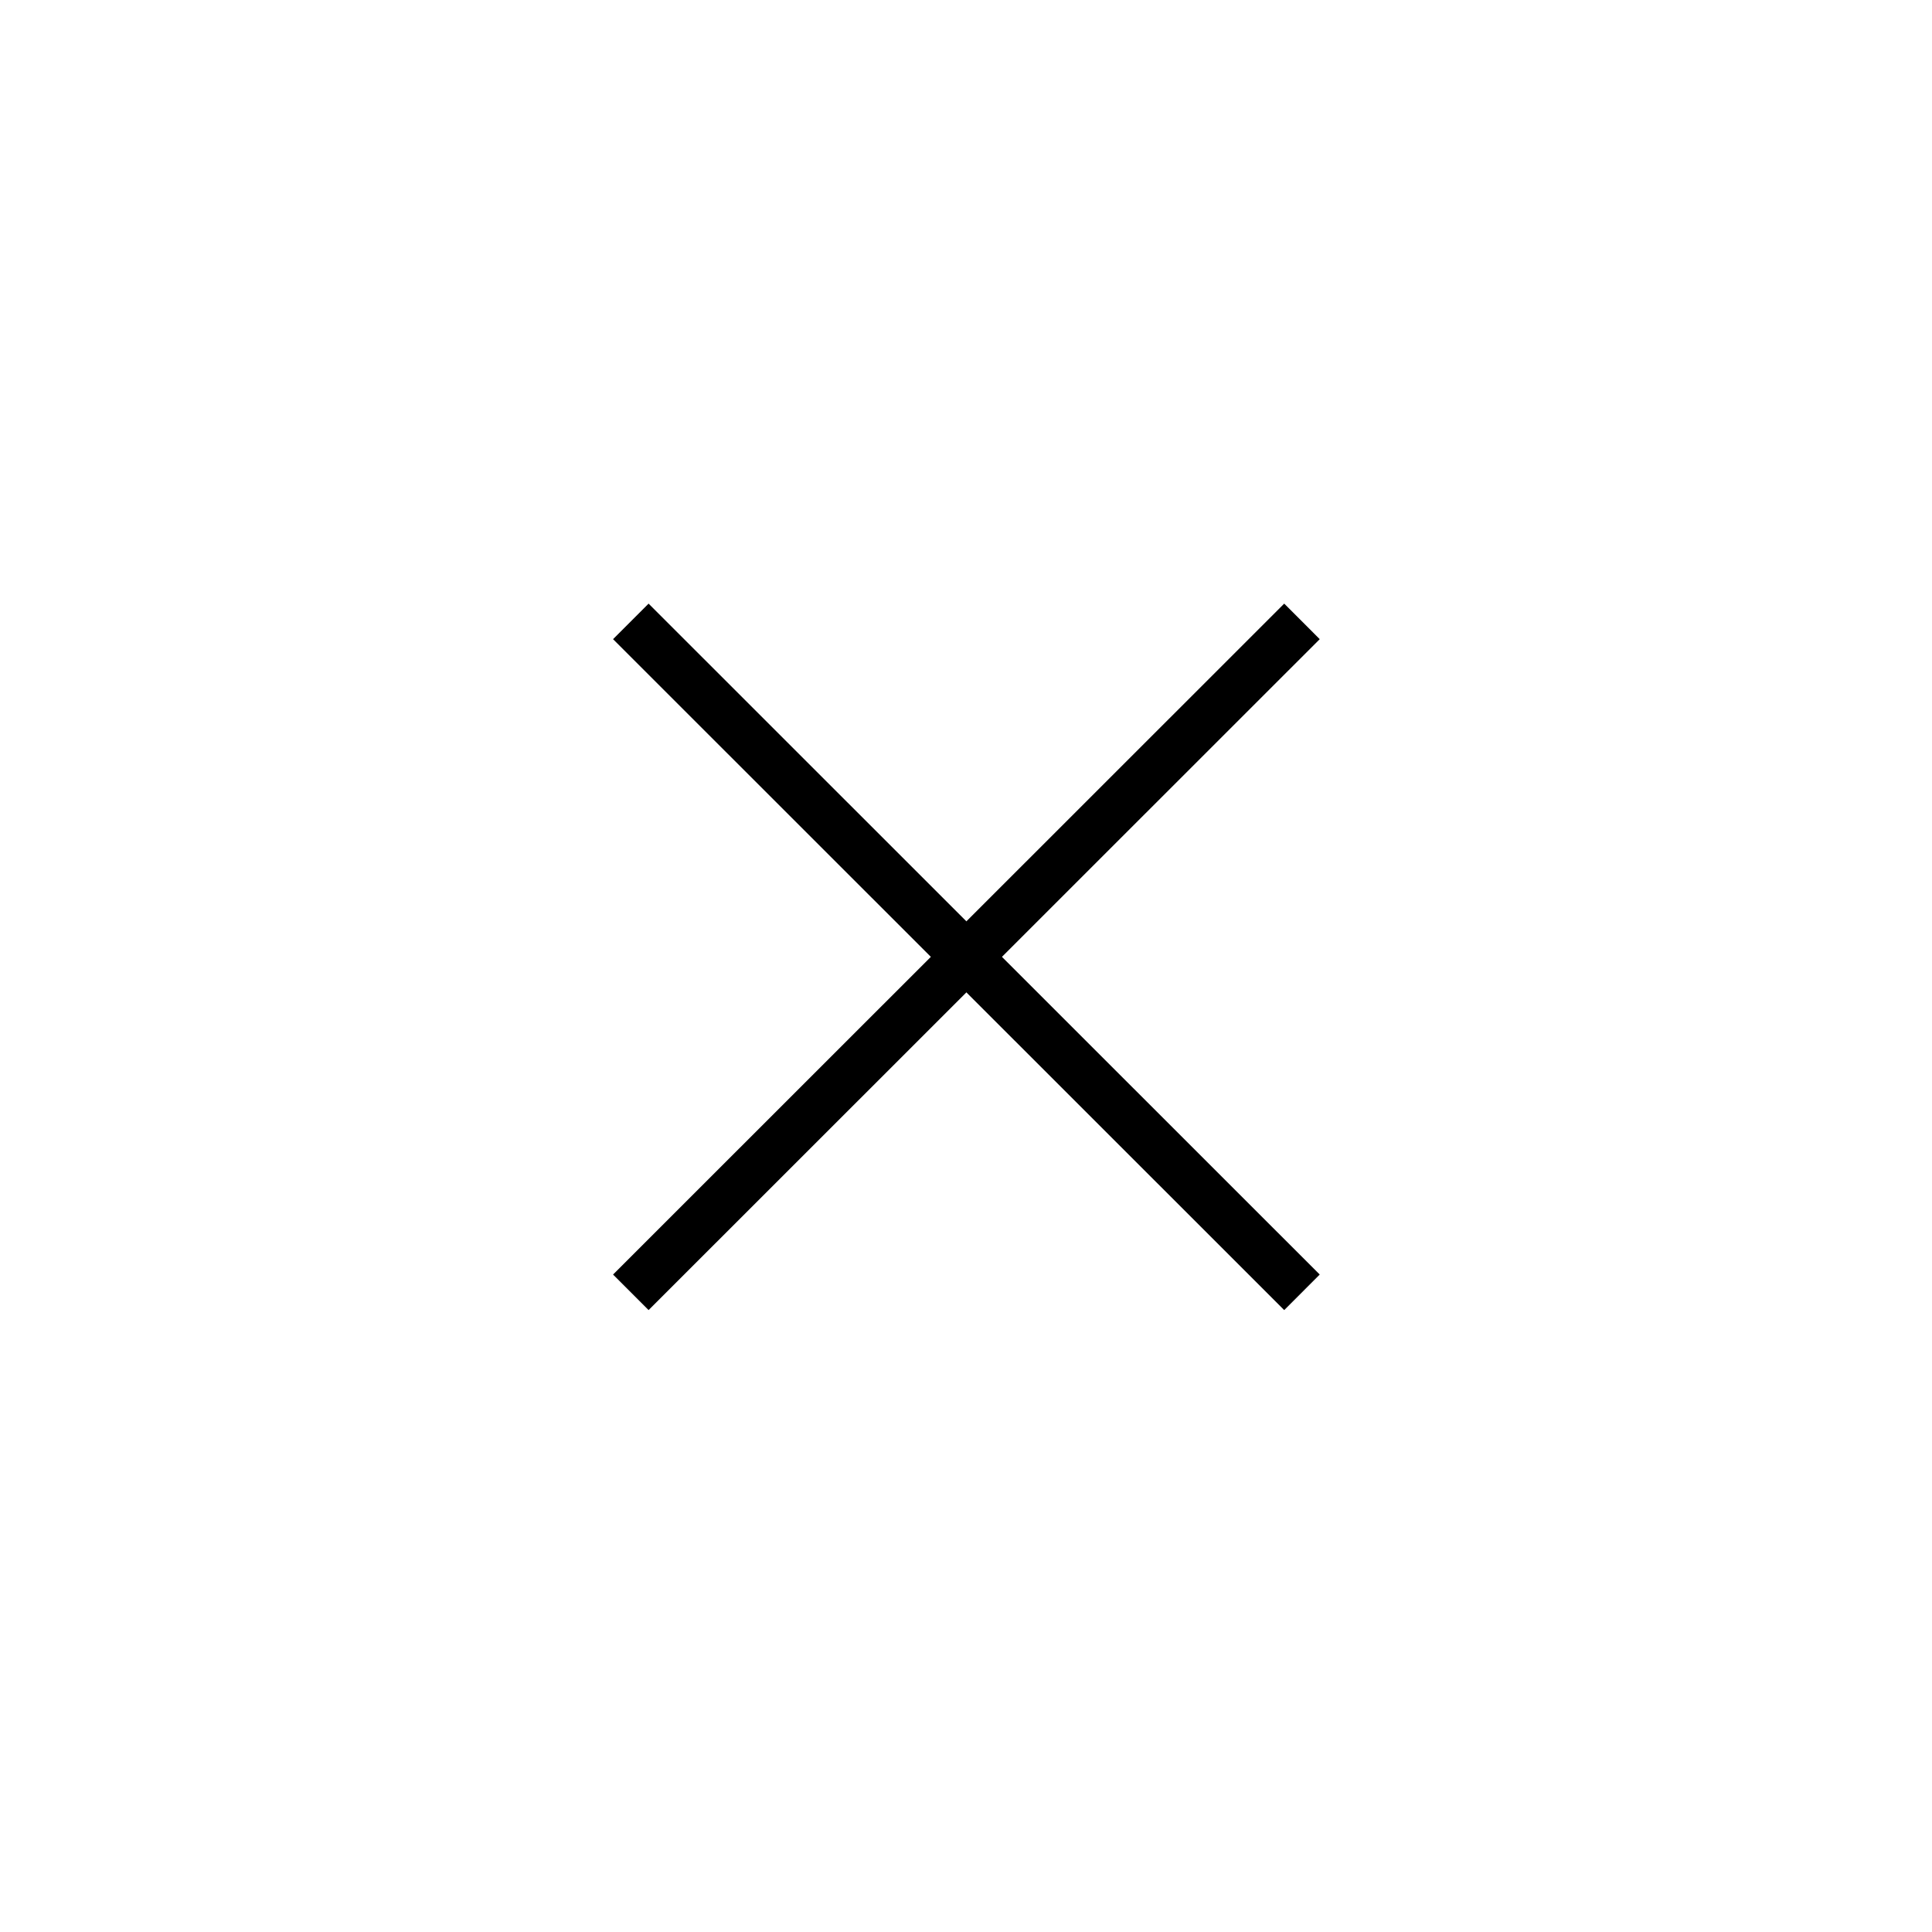 <?xml version="1.0" encoding="UTF-8"?><svg id="Layer_1" xmlns="http://www.w3.org/2000/svg" width="487" height="487" xmlns:xlink="http://www.w3.org/1999/xlink" viewBox="0 0 487 487"><defs><style>.cls-1{stroke-width:0px;}.cls-1,.cls-2{fill:none;}.cls-2{stroke:#000;stroke-miterlimit:10;stroke-width:2.08px;}</style><symbol id="New_Symbol_3" viewBox="0 0 80 80"><rect class="cls-1" x="0" y="0" width="80" height="80" rx="40" ry="40"/><line class="cls-2" x1="26.11" y1="25.72" x2="53.89" y2="53.49"/><line class="cls-2" x1="26.11" y1="53.49" x2="53.89" y2="25.72"/></symbol></defs><use width="80" height="80" transform="scale(6.09)" xlink:href="#New_Symbol_3"/></svg>